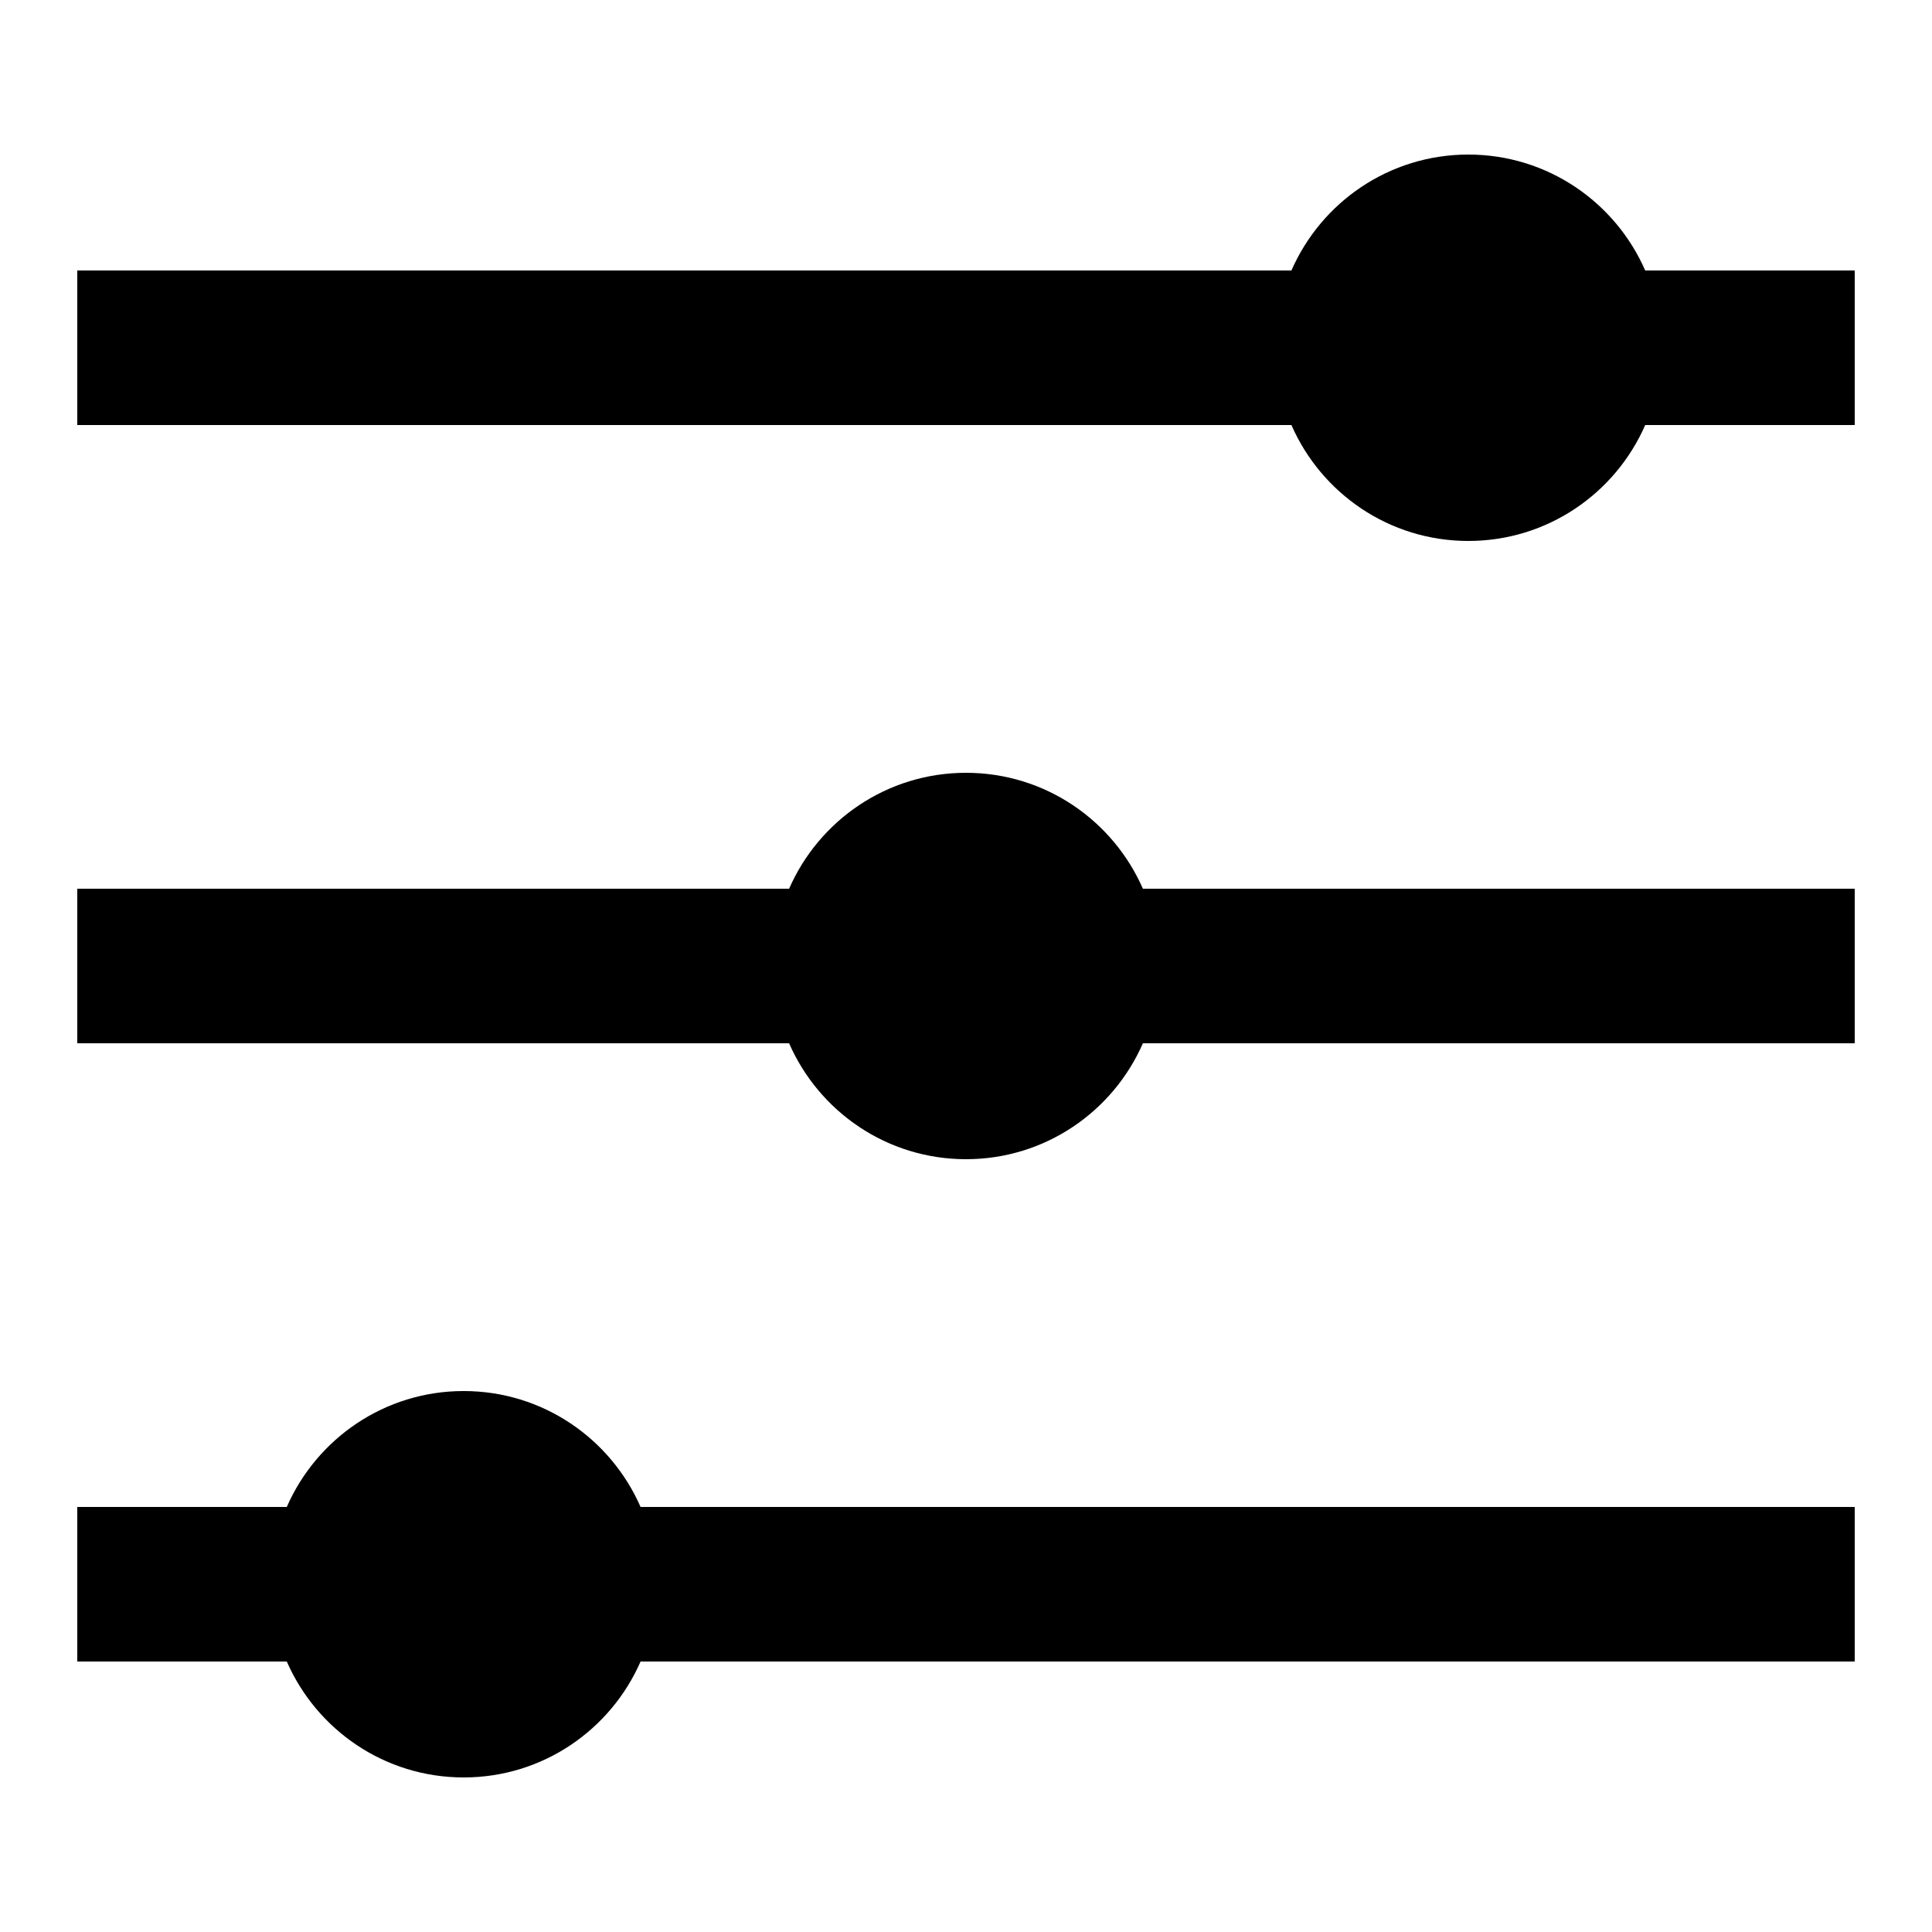 <?xml version="1.0" encoding="utf-8"?>
<!-- Generator: Adobe Illustrator 15.0.2, SVG Export Plug-In . SVG Version: 6.00 Build 0)  -->
<!DOCTYPE svg PUBLIC "-//W3C//DTD SVG 1.1//EN" "http://www.w3.org/Graphics/SVG/1.1/DTD/svg11.dtd">
<svg version="1.1" id="Livello_1" xmlns="http://www.w3.org/2000/svg" xmlns:xlink="http://www.w3.org/1999/xlink" x="0px" y="0px"
	 width="50px" height="50px" viewBox="0 0 50 50" enable-background="new 0 0 50 50" xml:space="preserve">
<g>
	<path d="M42.578,7C41.806,5.235,40.049,4,38,4s-3.806,1.235-4.578,3H2v4h31.422c0.772,1.765,2.529,3,4.578,3s3.806-1.235,4.578-3
		H48V7H42.578z"/>
	<path d="M25,20c-2.049,0-3.806,1.235-4.578,3H2v4h18.422c0.772,1.765,2.529,3,4.578,3c2.049,0,3.806-1.235,4.578-3H48v-4H29.578
		C28.806,21.235,27.049,20,25,20z"/>
	<path d="M12,36c-2.049,0-3.806,1.235-4.578,3H2v4h5.422c0.772,1.765,2.529,3,4.578,3s3.806-1.235,4.578-3H48v-4H16.578
		C15.806,37.235,14.049,36,12,36z"/>
</g>
</svg>

